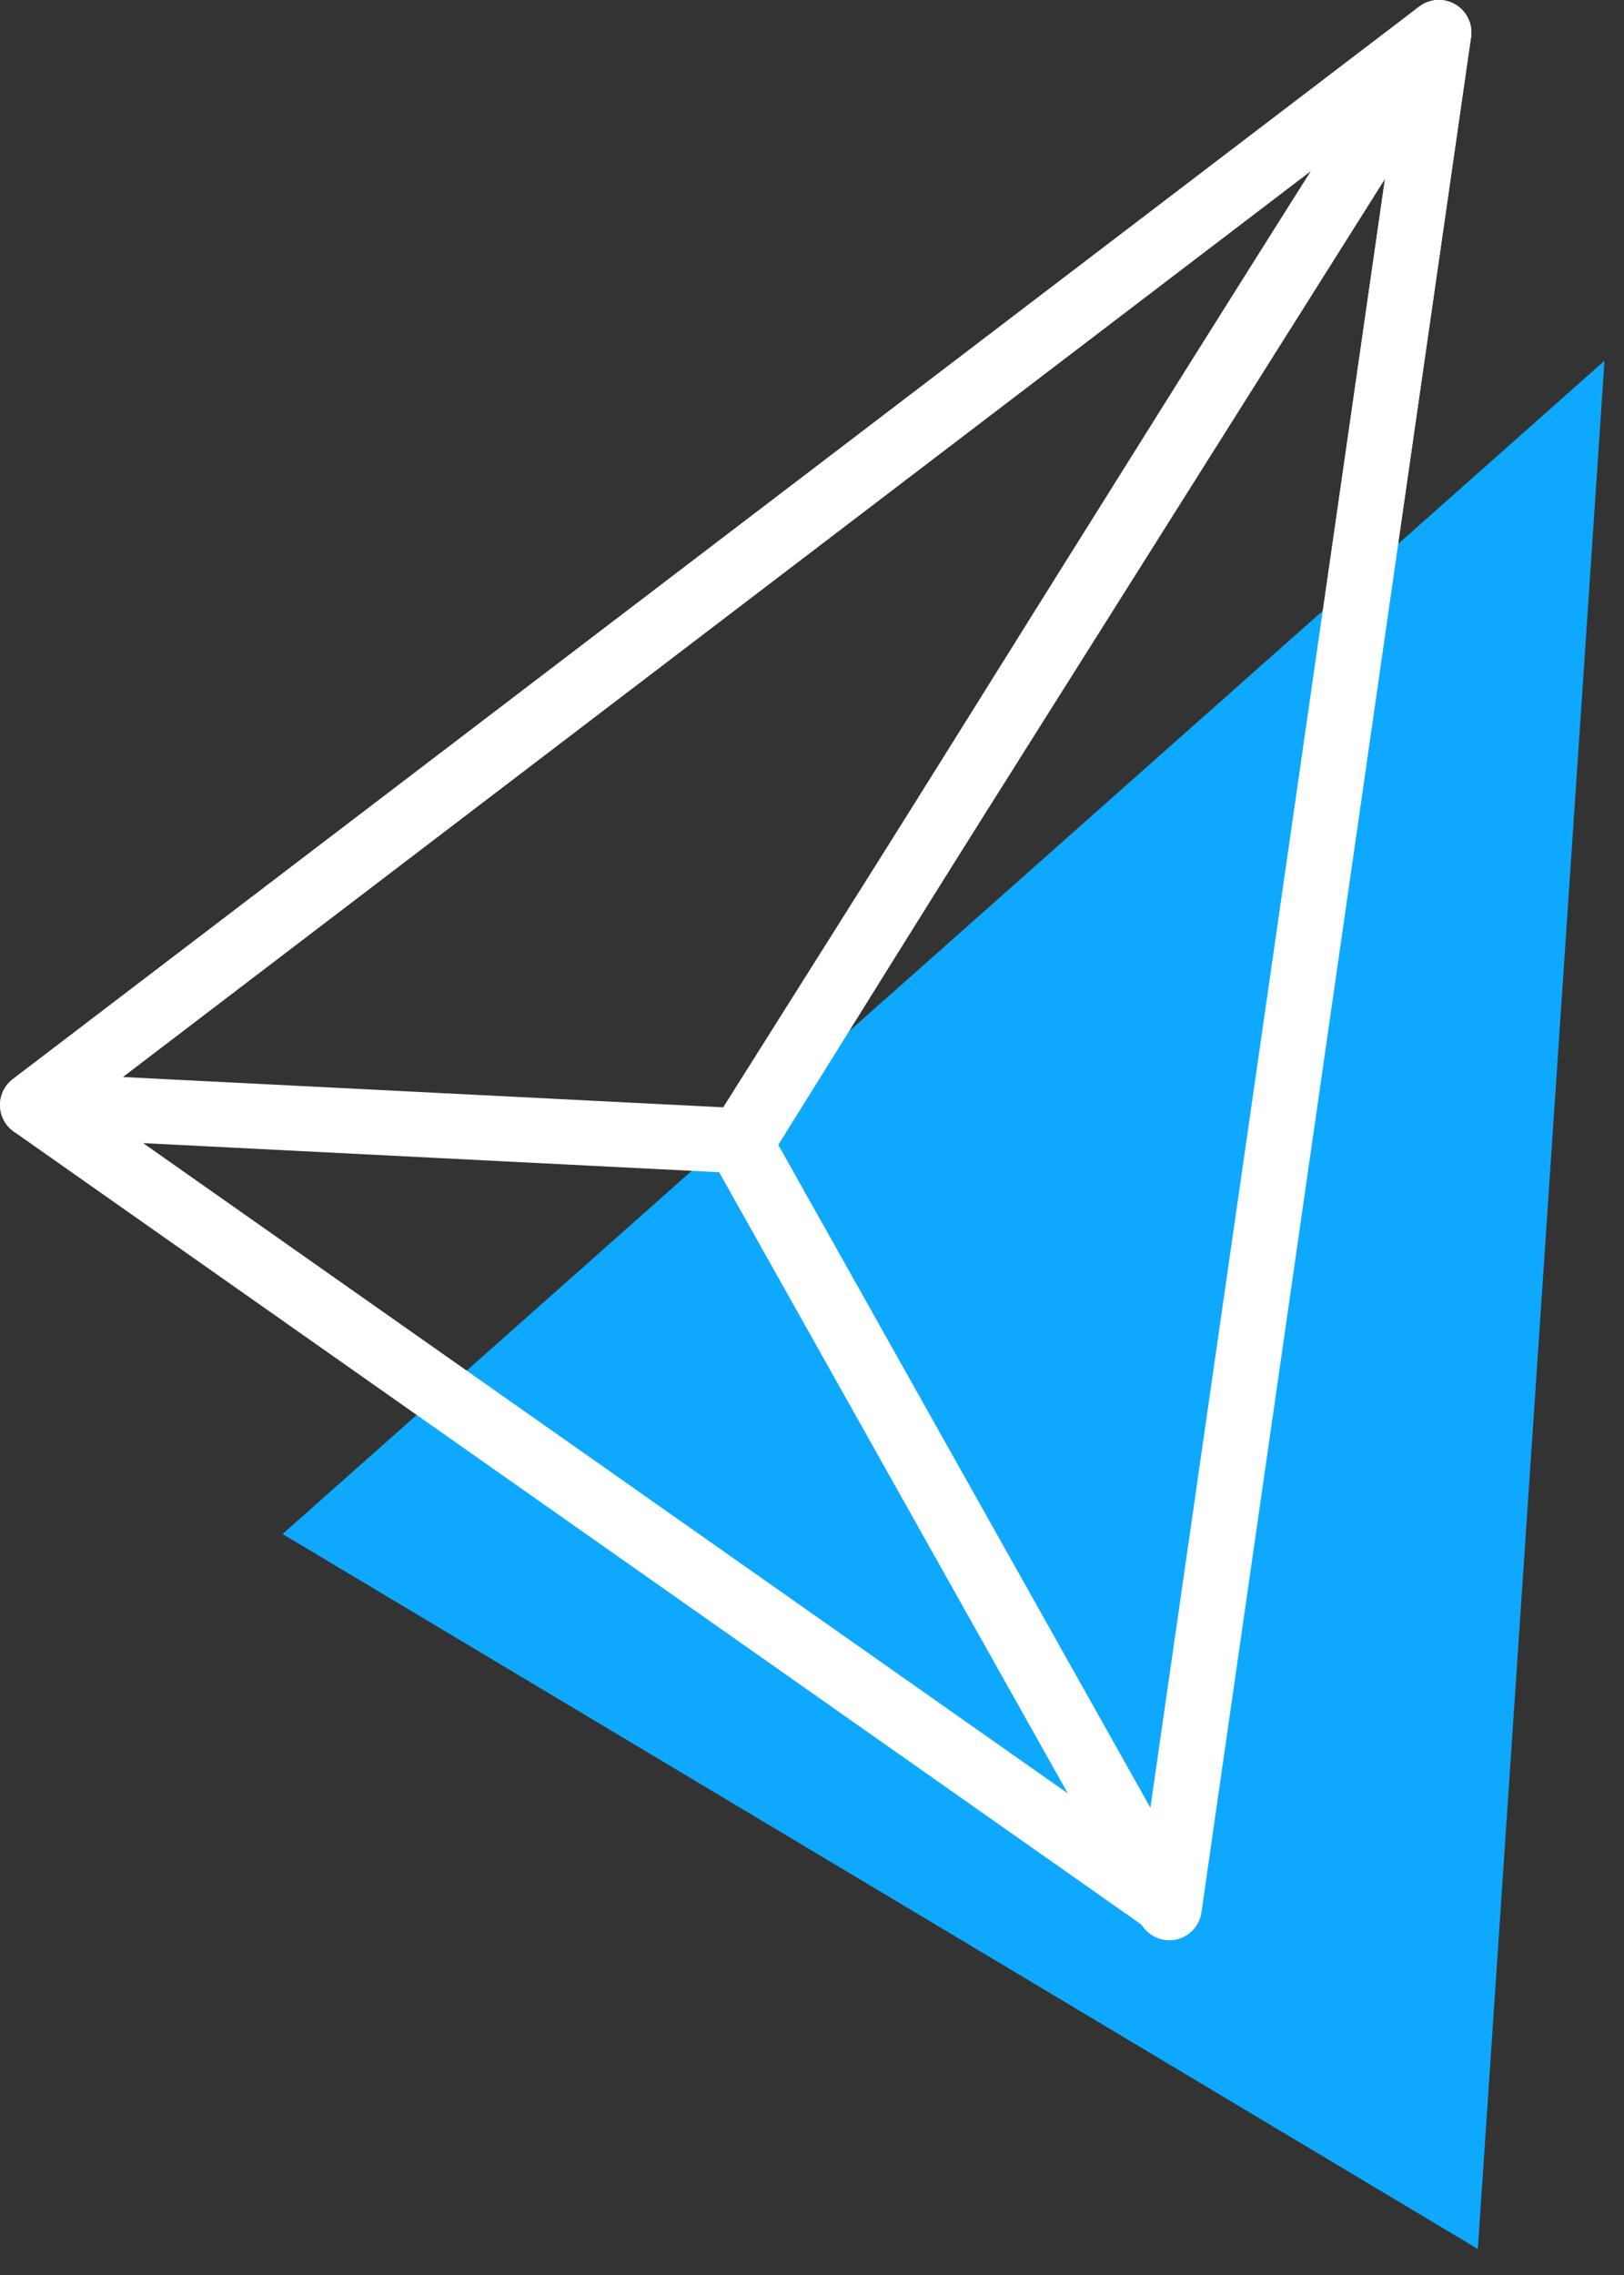<?xml version="1.0" encoding="UTF-8"?> <svg xmlns="http://www.w3.org/2000/svg" width="50" height="70" viewBox="0 0 50 70" fill="none"><rect x="0" y="0" width="50" height="70" fill="#333333" stroke="none"/> <path d="M8.7 47.2L49.4 11.1L45.5 69.2L8.7 47.2Z" fill="#0EA9FF"></path> <path d="M1 34L44.3 1L36 58.6L1 34Z" stroke="white" stroke-width="2" stroke-miterlimit="10" stroke-linecap="round" stroke-linejoin="round"></path> <path d="M44.3 1C43.6 1.8 22.8 35.2 22.8 35.2L36 58.7L44.3 1Z" stroke="white" stroke-width="2" stroke-miterlimit="10" stroke-linecap="round" stroke-linejoin="round"></path> <path d="M1 34L22.8 35.1L44.3 1L1 34Z" stroke="white" stroke-width="2" stroke-miterlimit="10" stroke-linecap="round" stroke-linejoin="round"></path> </svg> 